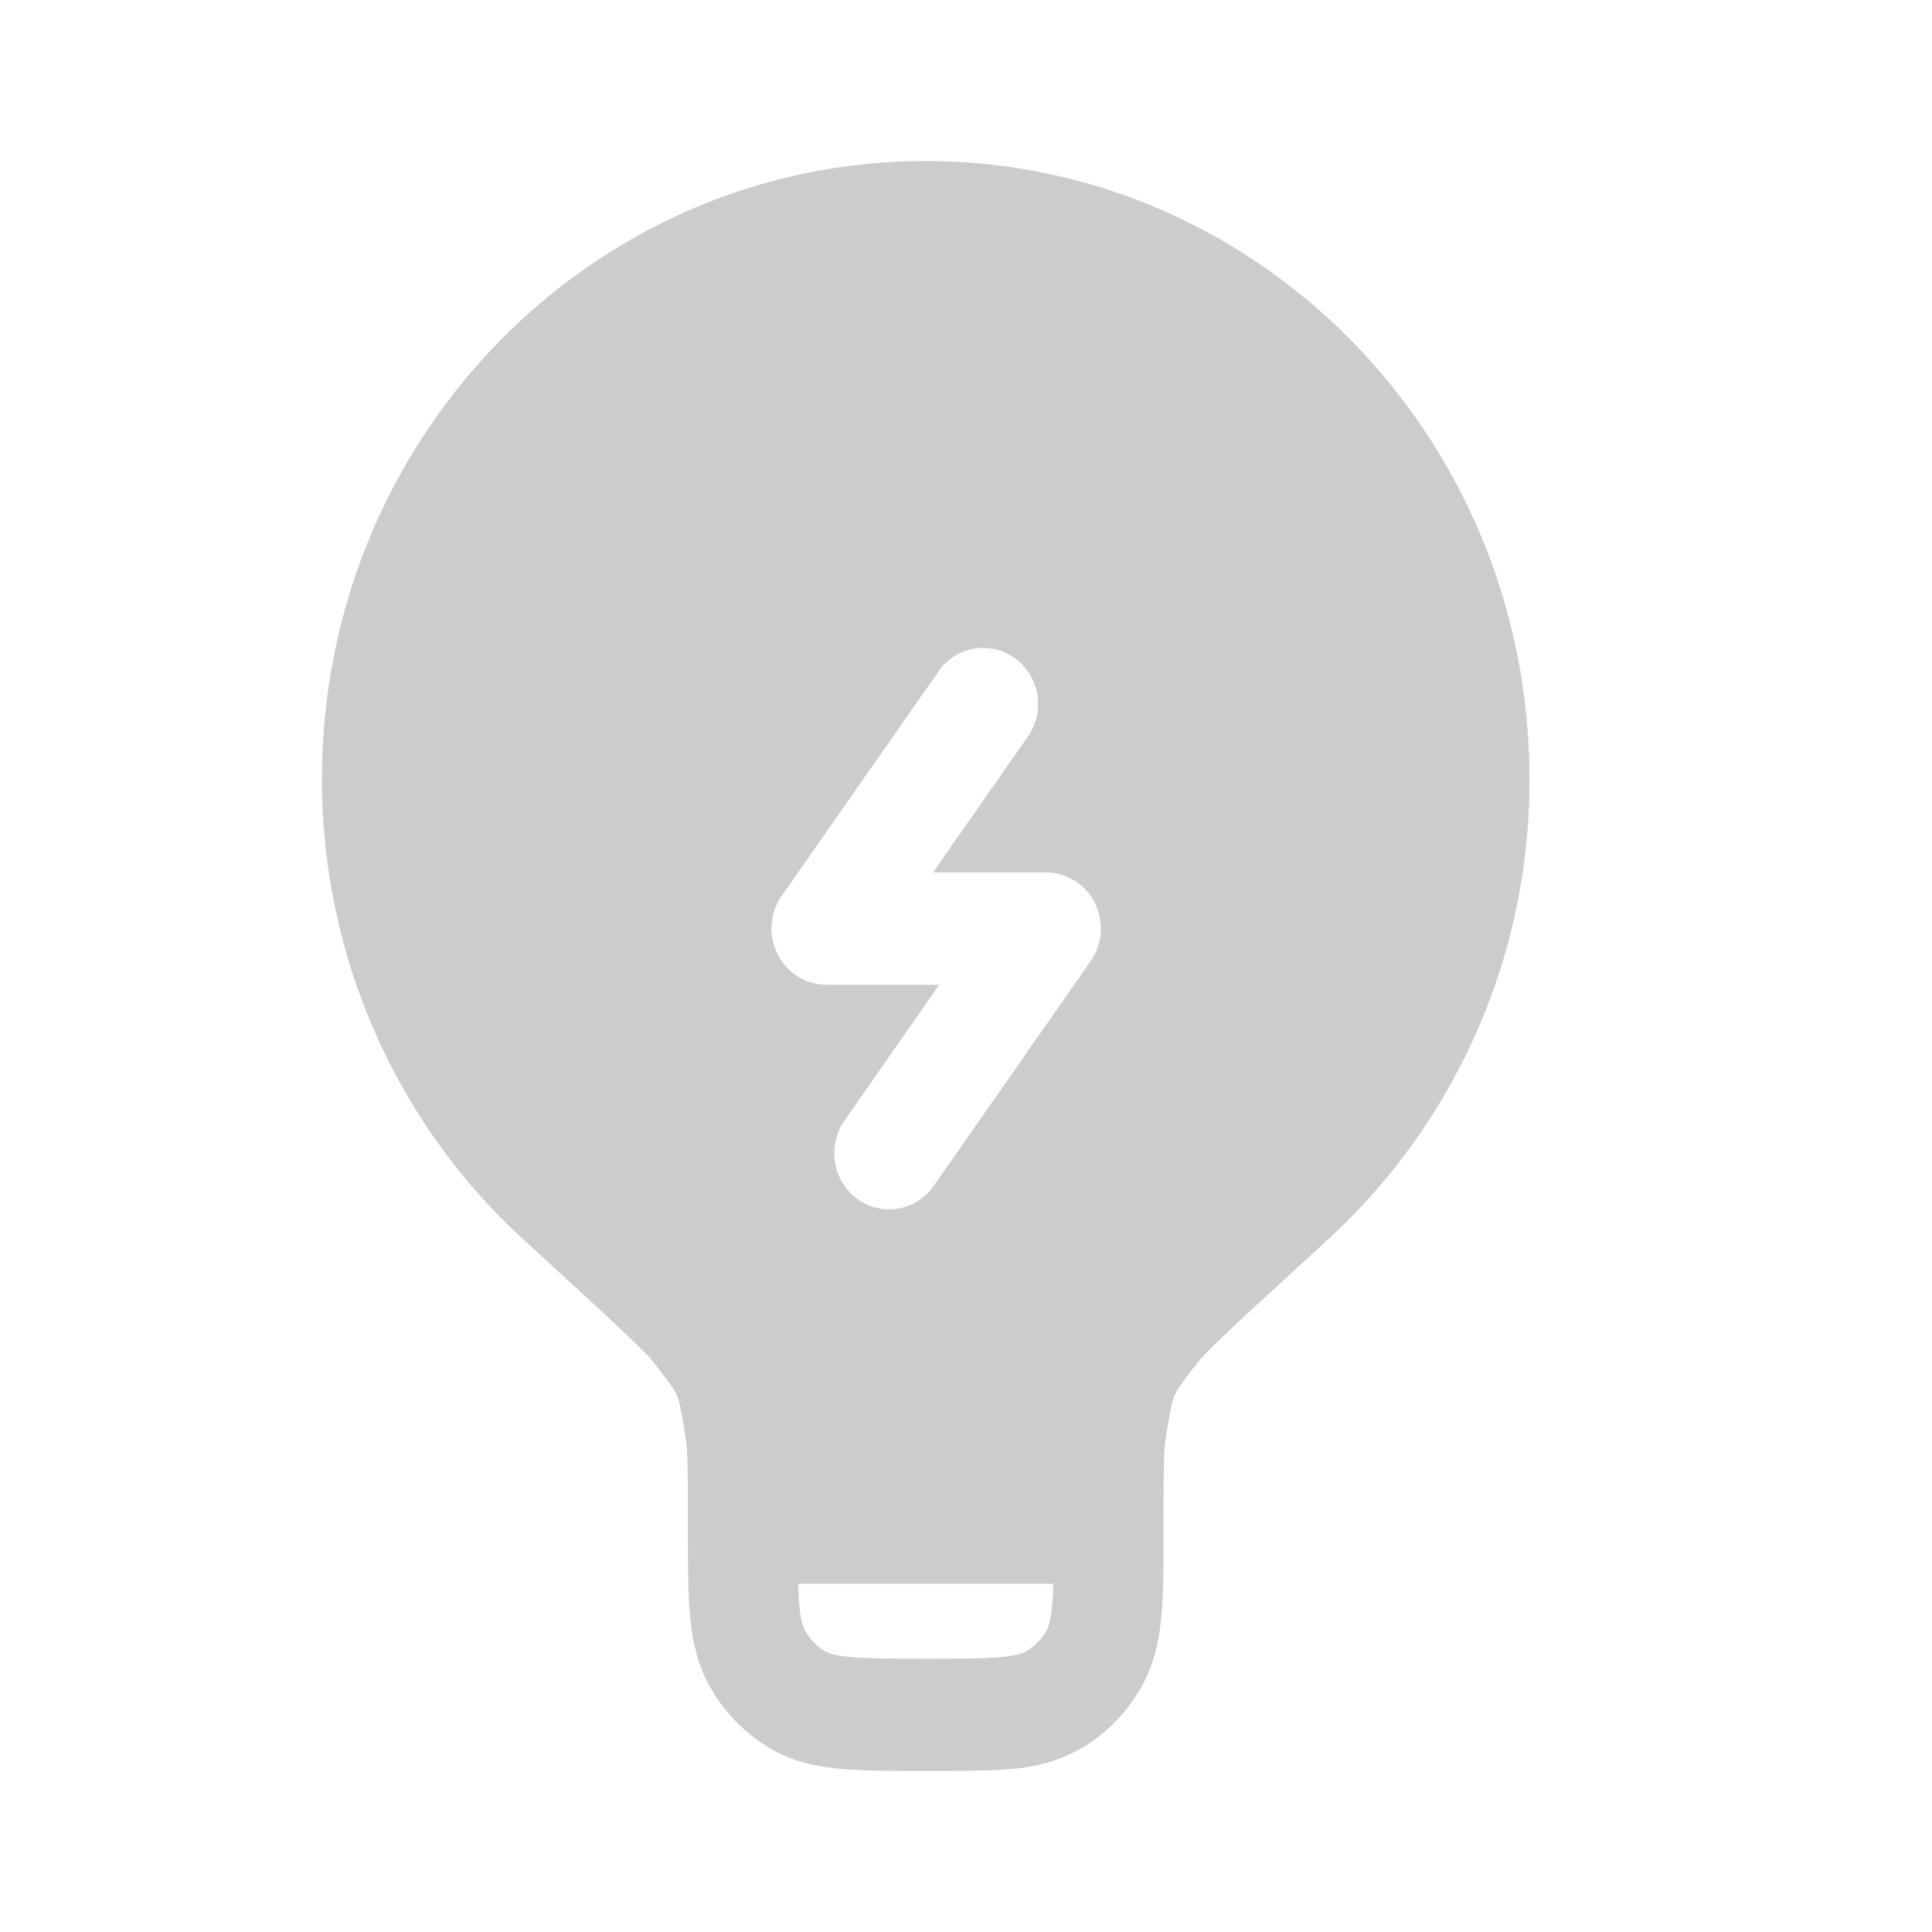 <svg xmlns="http://www.w3.org/2000/svg" width="20" height="20" fill="none"><path fill="#CCC" fill-rule="evenodd" d="M9.583 1.667c-3.452 0-6.25 2.863-6.25 6.395 0 1.894.805 3.596 2.082 4.766.426.39.741.679.965.889a12.291 12.291 0 0 1 .333.324l.02.023.008.008c.197.249.24.313.265.371.025.059.044.134.093.45.02.125.022.339.022.921v.025c0 .34 0 .635.021.876.023.255.073.508.207.746.15.265.365.486.624.639.233.137.48.188.73.211.235.022.522.022.856.022h.048c.334 0 .621 0 .857-.021a1.7 1.7 0 0 0 .729-.212c.259-.153.474-.374.624-.639.134-.238.184-.49.207-.746.021-.241.021-.535.021-.876v-.025c0-.582.002-.796.022-.92.05-.317.068-.393.093-.45.026-.059.068-.123.265-.372l.007-.008a1.579 1.579 0 0 1 .094-.098c.063-.063.149-.145.26-.25.224-.21.54-.498.965-.888a6.446 6.446 0 0 0 2.082-4.766c0-3.532-2.798-6.395-6.25-6.395zm1.32 14.728h-2.64c.002.081.005.152.011.215.015.175.042.238.06.27a.58.58 0 0 0 .207.213c.031.018.093.045.264.06.178.017.414.018.778.018.364 0 .6-.001.778-.017.17-.016.233-.043.264-.061a.575.575 0 0 0 .208-.213c.018-.032.044-.095.06-.27.005-.063.008-.134.01-.215zm-.395-9.581a.59.59 0 0 1 .133.81l-.982 1.407h1.168a.57.57 0 0 1 .506.315.593.593 0 0 1-.043.604l-1.624 2.326a.56.56 0 0 1-.792.135.59.59 0 0 1-.132-.81l.981-1.407H8.555a.567.567 0 0 1-.505-.316.593.593 0 0 1 .042-.604L9.716 6.95a.56.56 0 0 1 .792-.135z" clip-rule="evenodd"/></svg>